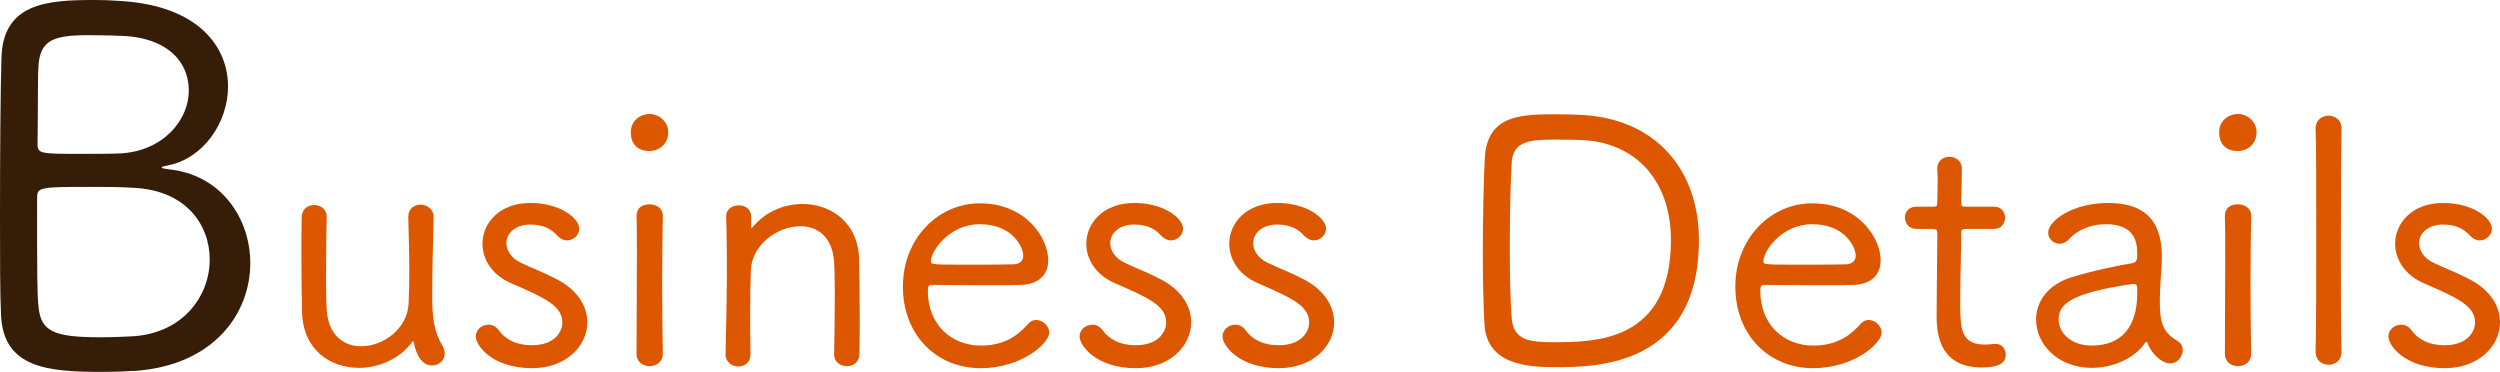 <?xml version="1.0" encoding="UTF-8"?>
<svg id="_レイヤー_2" data-name="レイヤー 2" xmlns="http://www.w3.org/2000/svg" viewBox="0 0 222.45 33.09">
  <defs>
    <style>
      .cls-1 {
        fill: #351d08;
      }

      .cls-2 {
        fill: #dd5600;
      }
    </style>
  </defs>
  <g id="header">
    <g>
      <path class="cls-1" d="M11.93,33c-.57.04-1.72.09-2.86.09-4.75,0-8.8-.31-8.98-5.1-.09-1.85-.09-5.15-.09-8.71C0,13.95.04,7.97.13,5.15.26.31,4.14,0,8.32,0c.92,0,1.85.04,2.46.09,6.91.44,9.51,4.09,9.51,7.61,0,3.21-2.2,6.38-5.28,7-.4.09-.62.13-.62.18,0,.09.18.13.57.18,4.66.44,7.31,4.31,7.31,8.36,0,4.44-3.21,9.11-10.34,9.59ZM18.66,23.1c0-3.12-2.11-6.12-6.65-6.38-1.19-.09-2.64-.09-4.05-.09-4.58,0-4.66.04-4.66,1.06,0,6.64,0,8.54.13,9.64.22,2.11,1.28,2.68,5.46,2.68,1.06,0,2.11-.04,2.99-.09,4.44-.31,6.78-3.61,6.78-6.82ZM10.34,3.17c-.09,0-1.32-.04-2.51-.04-3.12,0-4.22.48-4.4,2.64-.09,1.1-.04,4.44-.09,7.04,0,.88.26.88,4,.88,1.23,0,2.55,0,3.39-.04,3.83-.22,6.07-2.99,6.07-5.59s-1.98-4.88-6.47-4.88Z"/>
      <path class="cls-2" d="M38.58,19.32c-.06,2.61-.12,4.86-.12,7.2,0,1.71.18,3.06.87,4.17.18.27.24.54.24.75,0,.66-.54,1.08-1.14,1.08-1.2,0-1.56-1.74-1.59-1.98-.03-.12-.06-.18-.09-.18s-.06.03-.09.09c-1.08,1.47-2.94,2.28-4.71,2.28-2.55,0-4.95-1.56-5.07-4.89-.03-.96-.06-3.15-.06-5.19,0-1.29,0-2.49.03-3.3,0-.78.57-1.11,1.11-1.11s1.11.36,1.11,1.02v.03c-.03,1.26-.06,3.6-.06,5.52,0,1.23.03,2.28.06,2.76.15,2.28,1.53,3.24,3.06,3.24,1.98,0,4.14-1.56,4.23-3.84.03-.93.06-1.89.06-2.82,0-1.62-.06-3.24-.09-4.86v-.03c0-.69.54-1.05,1.08-1.05.57,0,1.17.39,1.17,1.08v.03Z"/>
      <path class="cls-2" d="M47.34,32.76c-3.57,0-5.01-2.04-5.01-2.82,0-.6.54-1.05,1.14-1.05.33,0,.66.15.9.48.57.81,1.56,1.35,2.94,1.35,2.25,0,2.73-1.41,2.73-2.01,0-1.53-1.62-2.22-4.56-3.51-1.74-.75-2.55-2.16-2.55-3.51,0-1.86,1.53-3.63,4.26-3.63s4.35,1.41,4.35,2.28c0,.57-.51,1.05-1.08,1.05-.3,0-.63-.15-.93-.48-.42-.48-1.14-.93-2.34-.93-1.35,0-2.13.78-2.13,1.65,0,.66.42,1.35,1.32,1.77.81.39,2.19.93,3.09,1.41,1.95.99,2.79,2.46,2.79,3.87,0,2.1-1.89,4.08-4.92,4.08Z"/>
      <path class="cls-2" d="M57.78,13.44c-.72,0-1.65-.33-1.65-1.68,0-1.11.96-1.62,1.65-1.62.93,0,1.68.75,1.68,1.62,0,1.11-.87,1.68-1.68,1.68ZM58.98,31.47c0,.75-.6,1.11-1.17,1.11-.6,0-1.17-.36-1.17-1.11,0-2.55.03-6,.03-8.76,0-1.41,0-2.61-.03-3.45,0-.09-.06-1.08,1.17-1.08.57,0,1.17.33,1.17,1.02v.03c-.03,1.26-.06,3.69-.06,6.24,0,2.1.03,4.29.06,5.97v.03Z"/>
      <path class="cls-2" d="M74.22,31.53c.03-1.26.06-3.57.06-5.49,0-1.2-.03-2.25-.06-2.73-.15-2.25-1.5-3.18-3-3.18-2.04,0-4.32,1.65-4.41,3.9-.03.81-.06,2.16-.06,3.87,0,1.08,0,2.28.03,3.63v.03c0,.69-.54,1.05-1.08,1.05-.57,0-1.14-.39-1.14-1.08v-.03c.06-2.73.12-5.34.12-7.77,0-1.56-.03-3.06-.06-4.47v-.06c0-.63.6-.93,1.14-.93s1.08.33,1.08,1.02v.87c0,.09,0,.15.03.15s.06-.06.12-.12c1.11-1.35,2.79-2.04,4.41-2.04,2.52,0,4.92,1.62,5.04,4.83.03.96.06,3.15.06,5.19,0,1.29,0,2.49-.03,3.3,0,.78-.57,1.11-1.11,1.11-.57,0-1.14-.36-1.14-1.02v-.03Z"/>
      <path class="cls-2" d="M87.24,32.76c-3.9,0-6.9-2.94-6.9-7.26s3.18-7.41,6.84-7.41c4.11,0,6.09,3.09,6.09,5.07,0,1.2-.75,2.13-2.4,2.19-.66.03-1.68.03-2.73.03-2.16,0-4.59-.03-5.25-.03-.27,0-.33.15-.33.54,0,3,2.1,4.86,4.71,4.86,2.1,0,3.3-.9,4.2-1.92.21-.24.48-.36.72-.36.6,0,1.17.54,1.17,1.14,0,.9-2.4,3.15-6.12,3.15ZM87.18,19.95c-2.67,0-4.35,2.34-4.35,3.33,0,.27.24.27,3.51.27,1.44,0,3,0,3.84-.03.6-.03.87-.33.87-.78,0-.72-.93-2.79-3.87-2.79Z"/>
      <path class="cls-2" d="M101.07,32.76c-3.57,0-5.01-2.04-5.01-2.82,0-.6.54-1.05,1.14-1.05.33,0,.66.15.9.48.57.81,1.56,1.35,2.94,1.35,2.25,0,2.73-1.41,2.73-2.01,0-1.53-1.62-2.22-4.56-3.51-1.74-.75-2.55-2.16-2.55-3.51,0-1.86,1.53-3.63,4.26-3.63s4.35,1.41,4.35,2.28c0,.57-.51,1.05-1.08,1.05-.3,0-.63-.15-.93-.48-.42-.48-1.14-.93-2.34-.93-1.35,0-2.13.78-2.13,1.65,0,.66.42,1.35,1.32,1.77.81.39,2.19.93,3.09,1.41,1.95.99,2.79,2.46,2.79,3.87,0,2.1-1.89,4.08-4.92,4.08Z"/>
      <path class="cls-2" d="M113.79,32.76c-3.57,0-5.01-2.04-5.01-2.82,0-.6.54-1.05,1.14-1.05.33,0,.66.15.9.48.57.81,1.56,1.35,2.94,1.35,2.25,0,2.73-1.41,2.73-2.01,0-1.53-1.62-2.22-4.56-3.51-1.74-.75-2.55-2.16-2.55-3.51,0-1.86,1.53-3.63,4.26-3.63s4.35,1.41,4.35,2.28c0,.57-.51,1.05-1.08,1.05-.3,0-.63-.15-.93-.48-.42-.48-1.14-.93-2.34-.93-1.35,0-2.13.78-2.13,1.65,0,.66.42,1.35,1.32,1.77.81.39,2.19.93,3.09,1.41,1.95.99,2.79,2.46,2.79,3.87,0,2.1-1.89,4.08-4.92,4.08Z"/>
      <path class="cls-2" d="M138.45,32.67c-2.55,0-6.12-.21-6.36-3.78-.09-1.47-.15-3.93-.15-6.45,0-3.33.09-6.81.18-8.43.24-3.84,3.3-3.84,6.51-3.84.9,0,1.77.03,2.22.06,6.72.42,10.32,5.1,10.32,11.13,0,11.22-9.12,11.31-12.72,11.31ZM140.49,12.45c-.21,0-1.17-.03-2.13-.03-2.04,0-3.69.09-3.84,1.92-.09,1.2-.18,4.5-.18,7.65,0,2.61.06,5.16.18,6.39.18,1.86,1.5,2.07,3.66,2.07,3.72,0,10.5,0,10.5-9.09,0-5.16-3.03-8.79-8.19-8.91Z"/>
      <path class="cls-2" d="M161.31,32.76c-3.9,0-6.9-2.94-6.9-7.26s3.18-7.41,6.84-7.41c4.11,0,6.09,3.09,6.09,5.07,0,1.2-.75,2.13-2.4,2.19-.66.03-1.68.03-2.73.03-2.16,0-4.59-.03-5.25-.03-.27,0-.33.15-.33.54,0,3,2.1,4.86,4.71,4.86,2.1,0,3.3-.9,4.2-1.92.21-.24.48-.36.72-.36.6,0,1.17.54,1.17,1.14,0,.9-2.4,3.15-6.12,3.15ZM161.25,19.95c-2.67,0-4.35,2.34-4.35,3.33,0,.27.24.27,3.51.27,1.44,0,3,0,3.84-.03.6-.03.87-.33.87-.78,0-.72-.93-2.79-3.87-2.79Z"/>
      <path class="cls-2" d="M174.99,20.37c-.48,0-.48.12-.48.42,0,1.14-.09,4.05-.09,6.18,0,2.34.09,3.69,2.19,3.69.27,0,.54-.03.81-.06h.15c.57,0,.9.45.9.96,0,.69-.54,1.14-2.13,1.14-4.02,0-4.02-3.45-4.02-4.77,0-1.83.06-5.28.06-6.69v-.48c0-.33-.12-.39-.36-.39h-1.5c-.66,0-1.02-.51-1.02-1.02,0-.48.33-.96,1.02-.96h1.47c.33,0,.39-.03.39-.36,0-.06.03-.93.03-1.8,0-.45,0-.87-.03-1.2v-.06c0-.66.54-1.02,1.08-1.02s1.11.36,1.11,1.08c0,.84-.06,2.97-.06,2.97,0,.39.09.39.45.39h2.46c.66,0,.99.48.99.99,0,.48-.33.99-.99.99h-2.43Z"/>
      <path class="cls-2" d="M191.1,30.54c-.03-.09-.06-.12-.12-.12-.03,0-.09.03-.12.09-.93,1.41-2.91,2.22-4.71,2.22-3.12,0-4.98-2.16-4.98-4.29,0-1.53.96-3.06,3.09-3.75,1.92-.6,4.41-1.11,5.4-1.26.51-.09.51-.33.51-.93,0-1.2-.42-2.55-2.79-2.55-1.5,0-2.67.63-3.3,1.35-.24.27-.54.39-.81.39-.54,0-1.02-.42-1.02-.99,0-1.08,2.22-2.64,5.31-2.64s4.8,1.38,4.8,4.77c0,.3,0,.6-.03.93-.06.84-.15,2.1-.15,3.09,0,2.1.39,2.79,1.65,3.54.27.18.39.45.39.75,0,.57-.45,1.2-1.11,1.2-.75,0-1.71-.9-2.01-1.8ZM189.81,25.26c-5.85.84-6.63,1.92-6.63,3.18,0,1.17,1.08,2.31,2.94,2.31,2.61,0,4.05-1.62,4.05-4.65v-.45c0-.27-.09-.39-.3-.39h-.06Z"/>
      <path class="cls-2" d="M199.11,13.44c-.72,0-1.65-.33-1.65-1.68,0-1.11.96-1.62,1.65-1.62.93,0,1.68.75,1.68,1.62,0,1.11-.87,1.68-1.68,1.68ZM200.31,31.47c0,.75-.6,1.11-1.17,1.11-.6,0-1.17-.36-1.17-1.11,0-2.55.03-6,.03-8.76,0-1.41,0-2.61-.03-3.45,0-.09-.06-1.08,1.17-1.08.57,0,1.17.33,1.17,1.02v.03c-.03,1.26-.06,3.69-.06,6.24,0,2.1.03,4.29.06,5.97v.03Z"/>
      <path class="cls-2" d="M208.35,31.29c0,.78-.57,1.17-1.14,1.17-.6,0-1.17-.39-1.17-1.17v-.03c.06-2.16.06-6.48.06-10.56s0-7.98-.06-9.21c-.03-.93.75-1.2,1.14-1.2.6,0,1.17.39,1.17,1.14v.03c-.03,1.44-.06,6.15-.06,10.83,0,3.42,0,6.84.06,8.97v.03Z"/>
      <path class="cls-2" d="M217.53,32.76c-3.57,0-5.01-2.04-5.01-2.82,0-.6.54-1.05,1.14-1.05.33,0,.66.15.9.48.57.81,1.56,1.35,2.94,1.35,2.25,0,2.73-1.41,2.73-2.01,0-1.53-1.62-2.22-4.56-3.51-1.74-.75-2.55-2.16-2.55-3.51,0-1.86,1.53-3.63,4.26-3.63s4.35,1.41,4.35,2.28c0,.57-.51,1.05-1.08,1.05-.3,0-.63-.15-.93-.48-.42-.48-1.14-.93-2.34-.93-1.35,0-2.13.78-2.13,1.65,0,.66.42,1.35,1.32,1.77.81.39,2.19.93,3.09,1.41,1.95.99,2.79,2.46,2.79,3.87,0,2.1-1.89,4.08-4.92,4.08Z"/>
    </g>
  </g>
</svg>